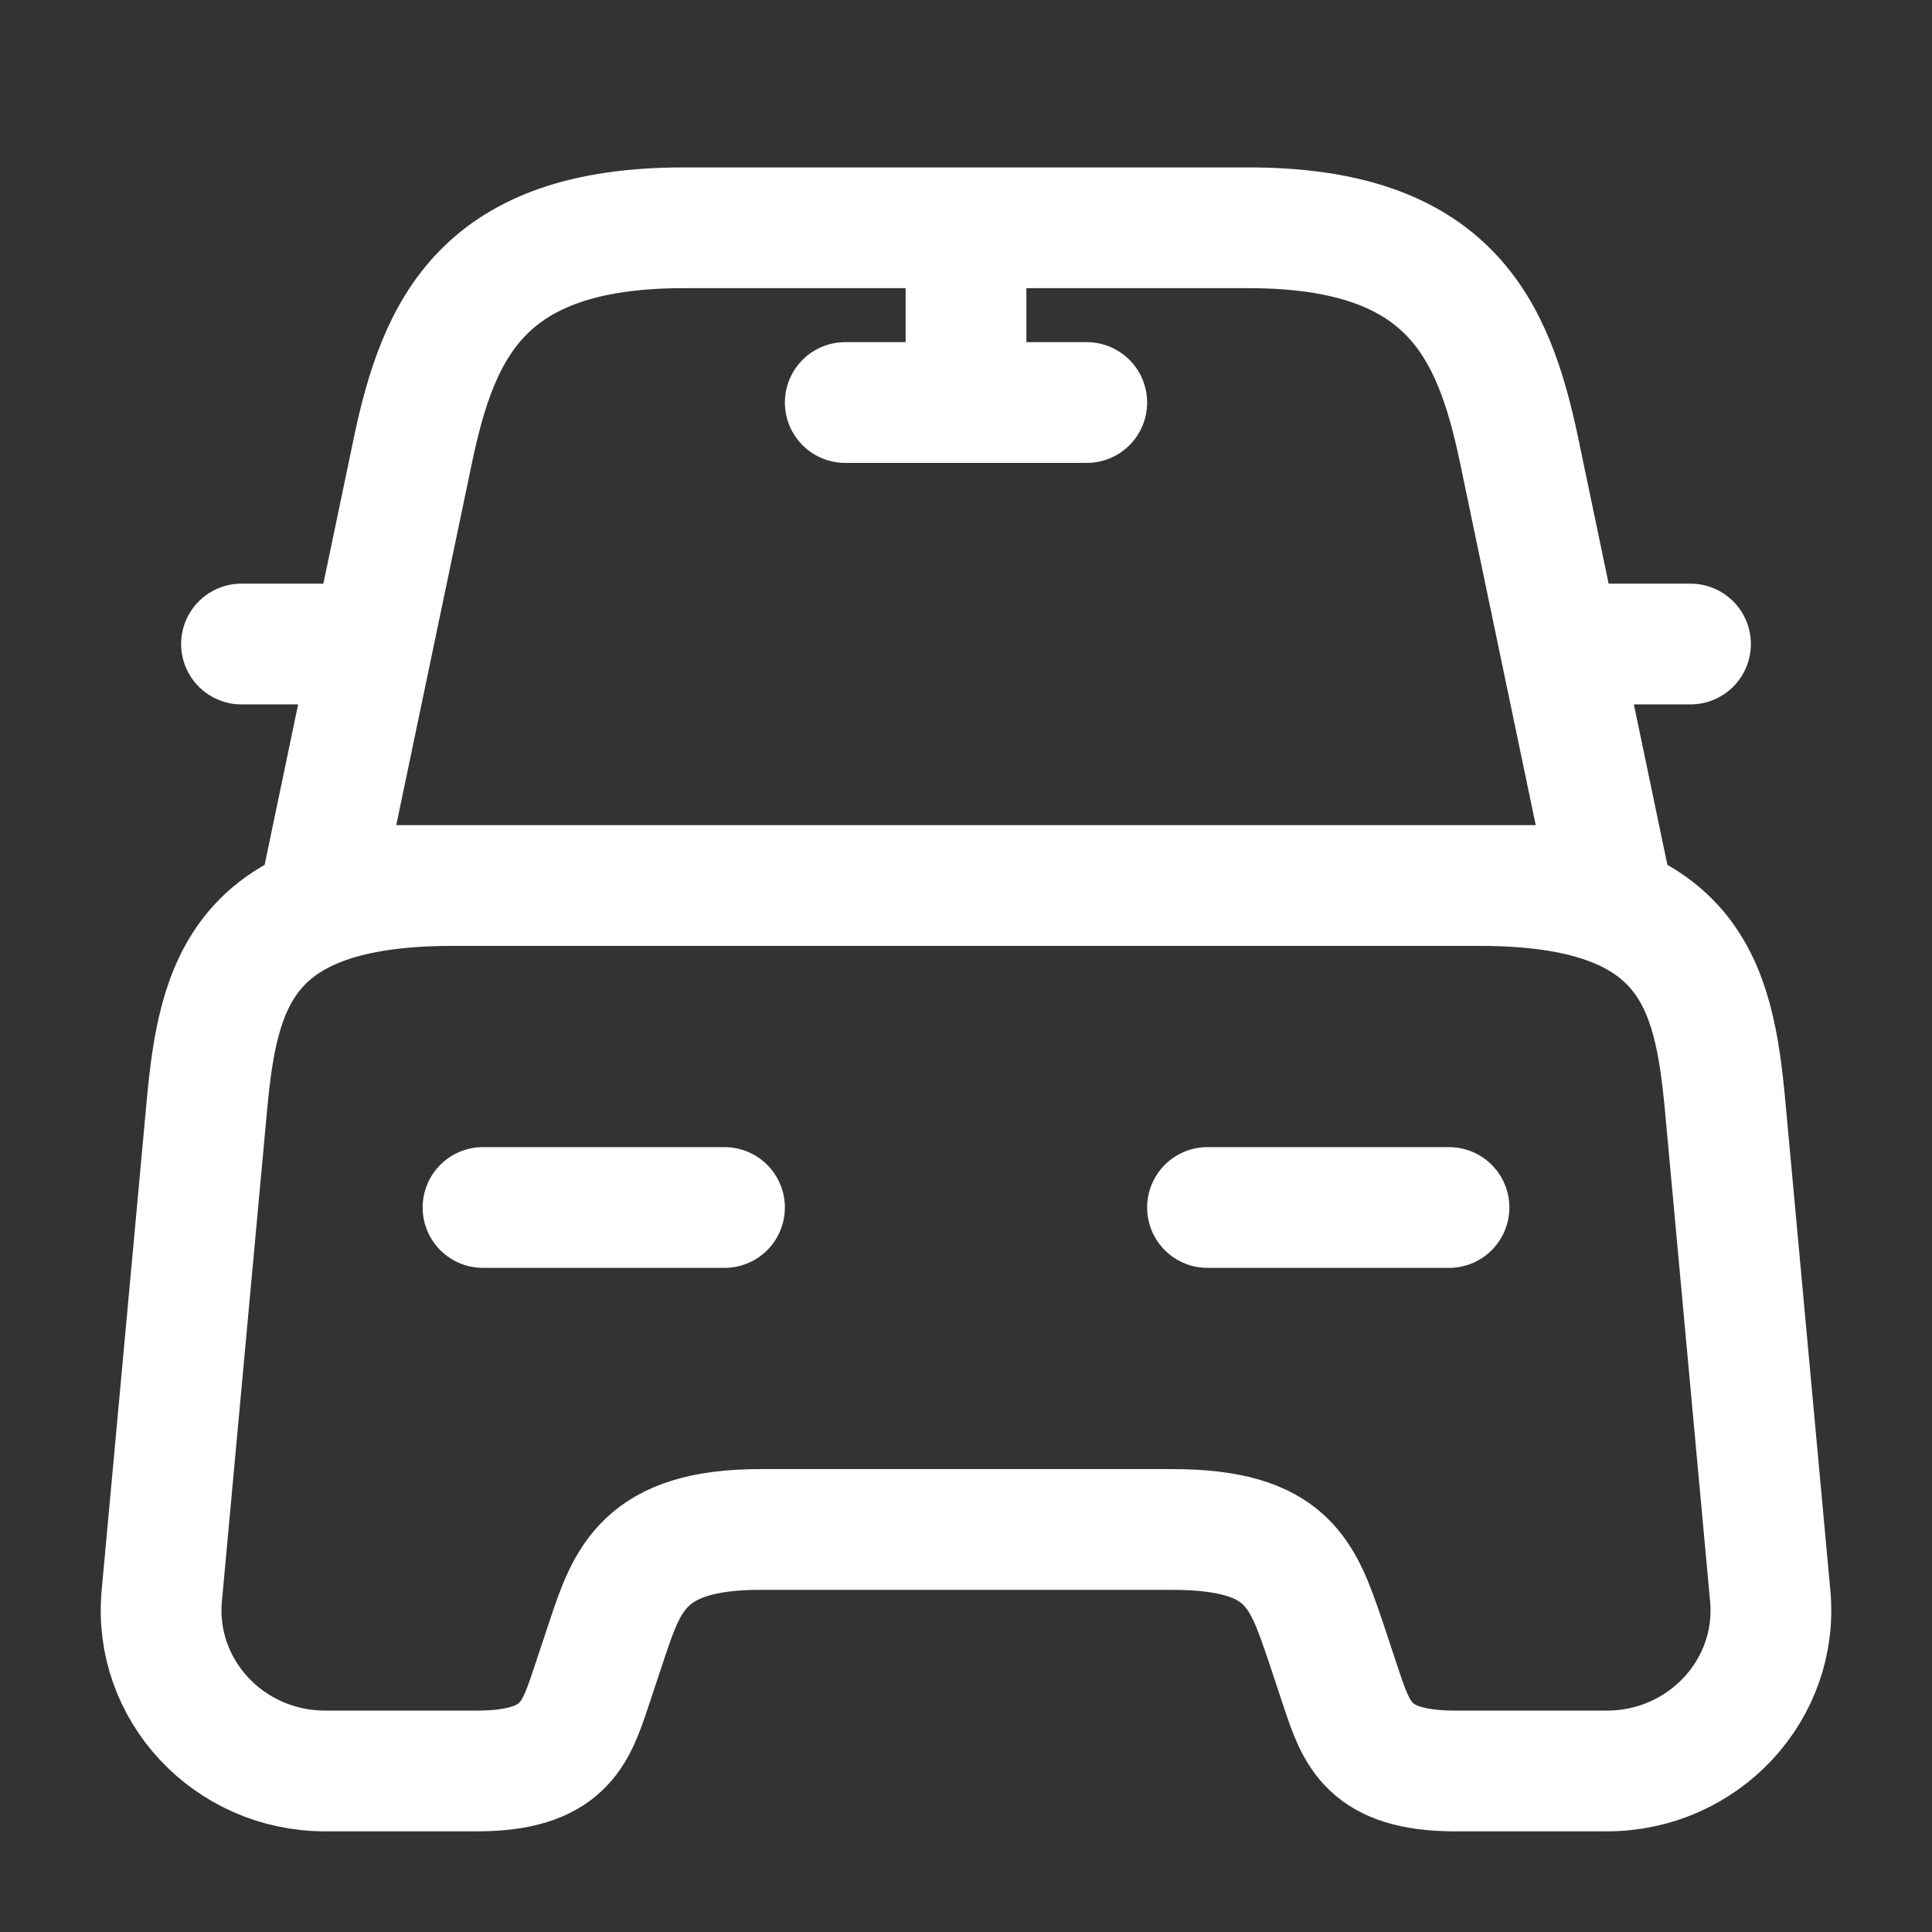 <svg width="32" height="32" viewBox="0 0 32 32" fill="none" xmlns="http://www.w3.org/2000/svg">
<rect x="0" y="0" width="32" height="32" fill="#333333" stroke="none"/>
<path d="M5.333 10.667H4M28 10.667H26.667M16 4V6.667M14 6.667H18M8 20H12M20 20H24M20.68 3.773H11.32C8 3.773 7.267 5.427 6.84 7.453L5.333 14.667H26.667L25.16 7.453C24.733 5.427 24 3.773 20.68 3.773V3.773ZM29.32 26.427C29.467 27.987 28.213 29.333 26.613 29.333H24.107C22.667 29.333 22.467 28.72 22.213 27.96L21.947 27.16C21.573 26.067 21.334 25.333 19.413 25.333H12.587C10.667 25.333 10.387 26.16 10.053 27.16L9.787 27.96C9.533 28.72 9.333 29.333 7.893 29.333H5.387C3.787 29.333 2.533 27.987 2.68 26.427L3.427 18.307C3.613 16.307 4 14.667 7.493 14.667H24.507C28 14.667 28.387 16.307 28.573 18.307L29.32 26.427Z" stroke="white" stroke-width="2" stroke-linecap="round" stroke-linejoin="round"/>
</svg>
